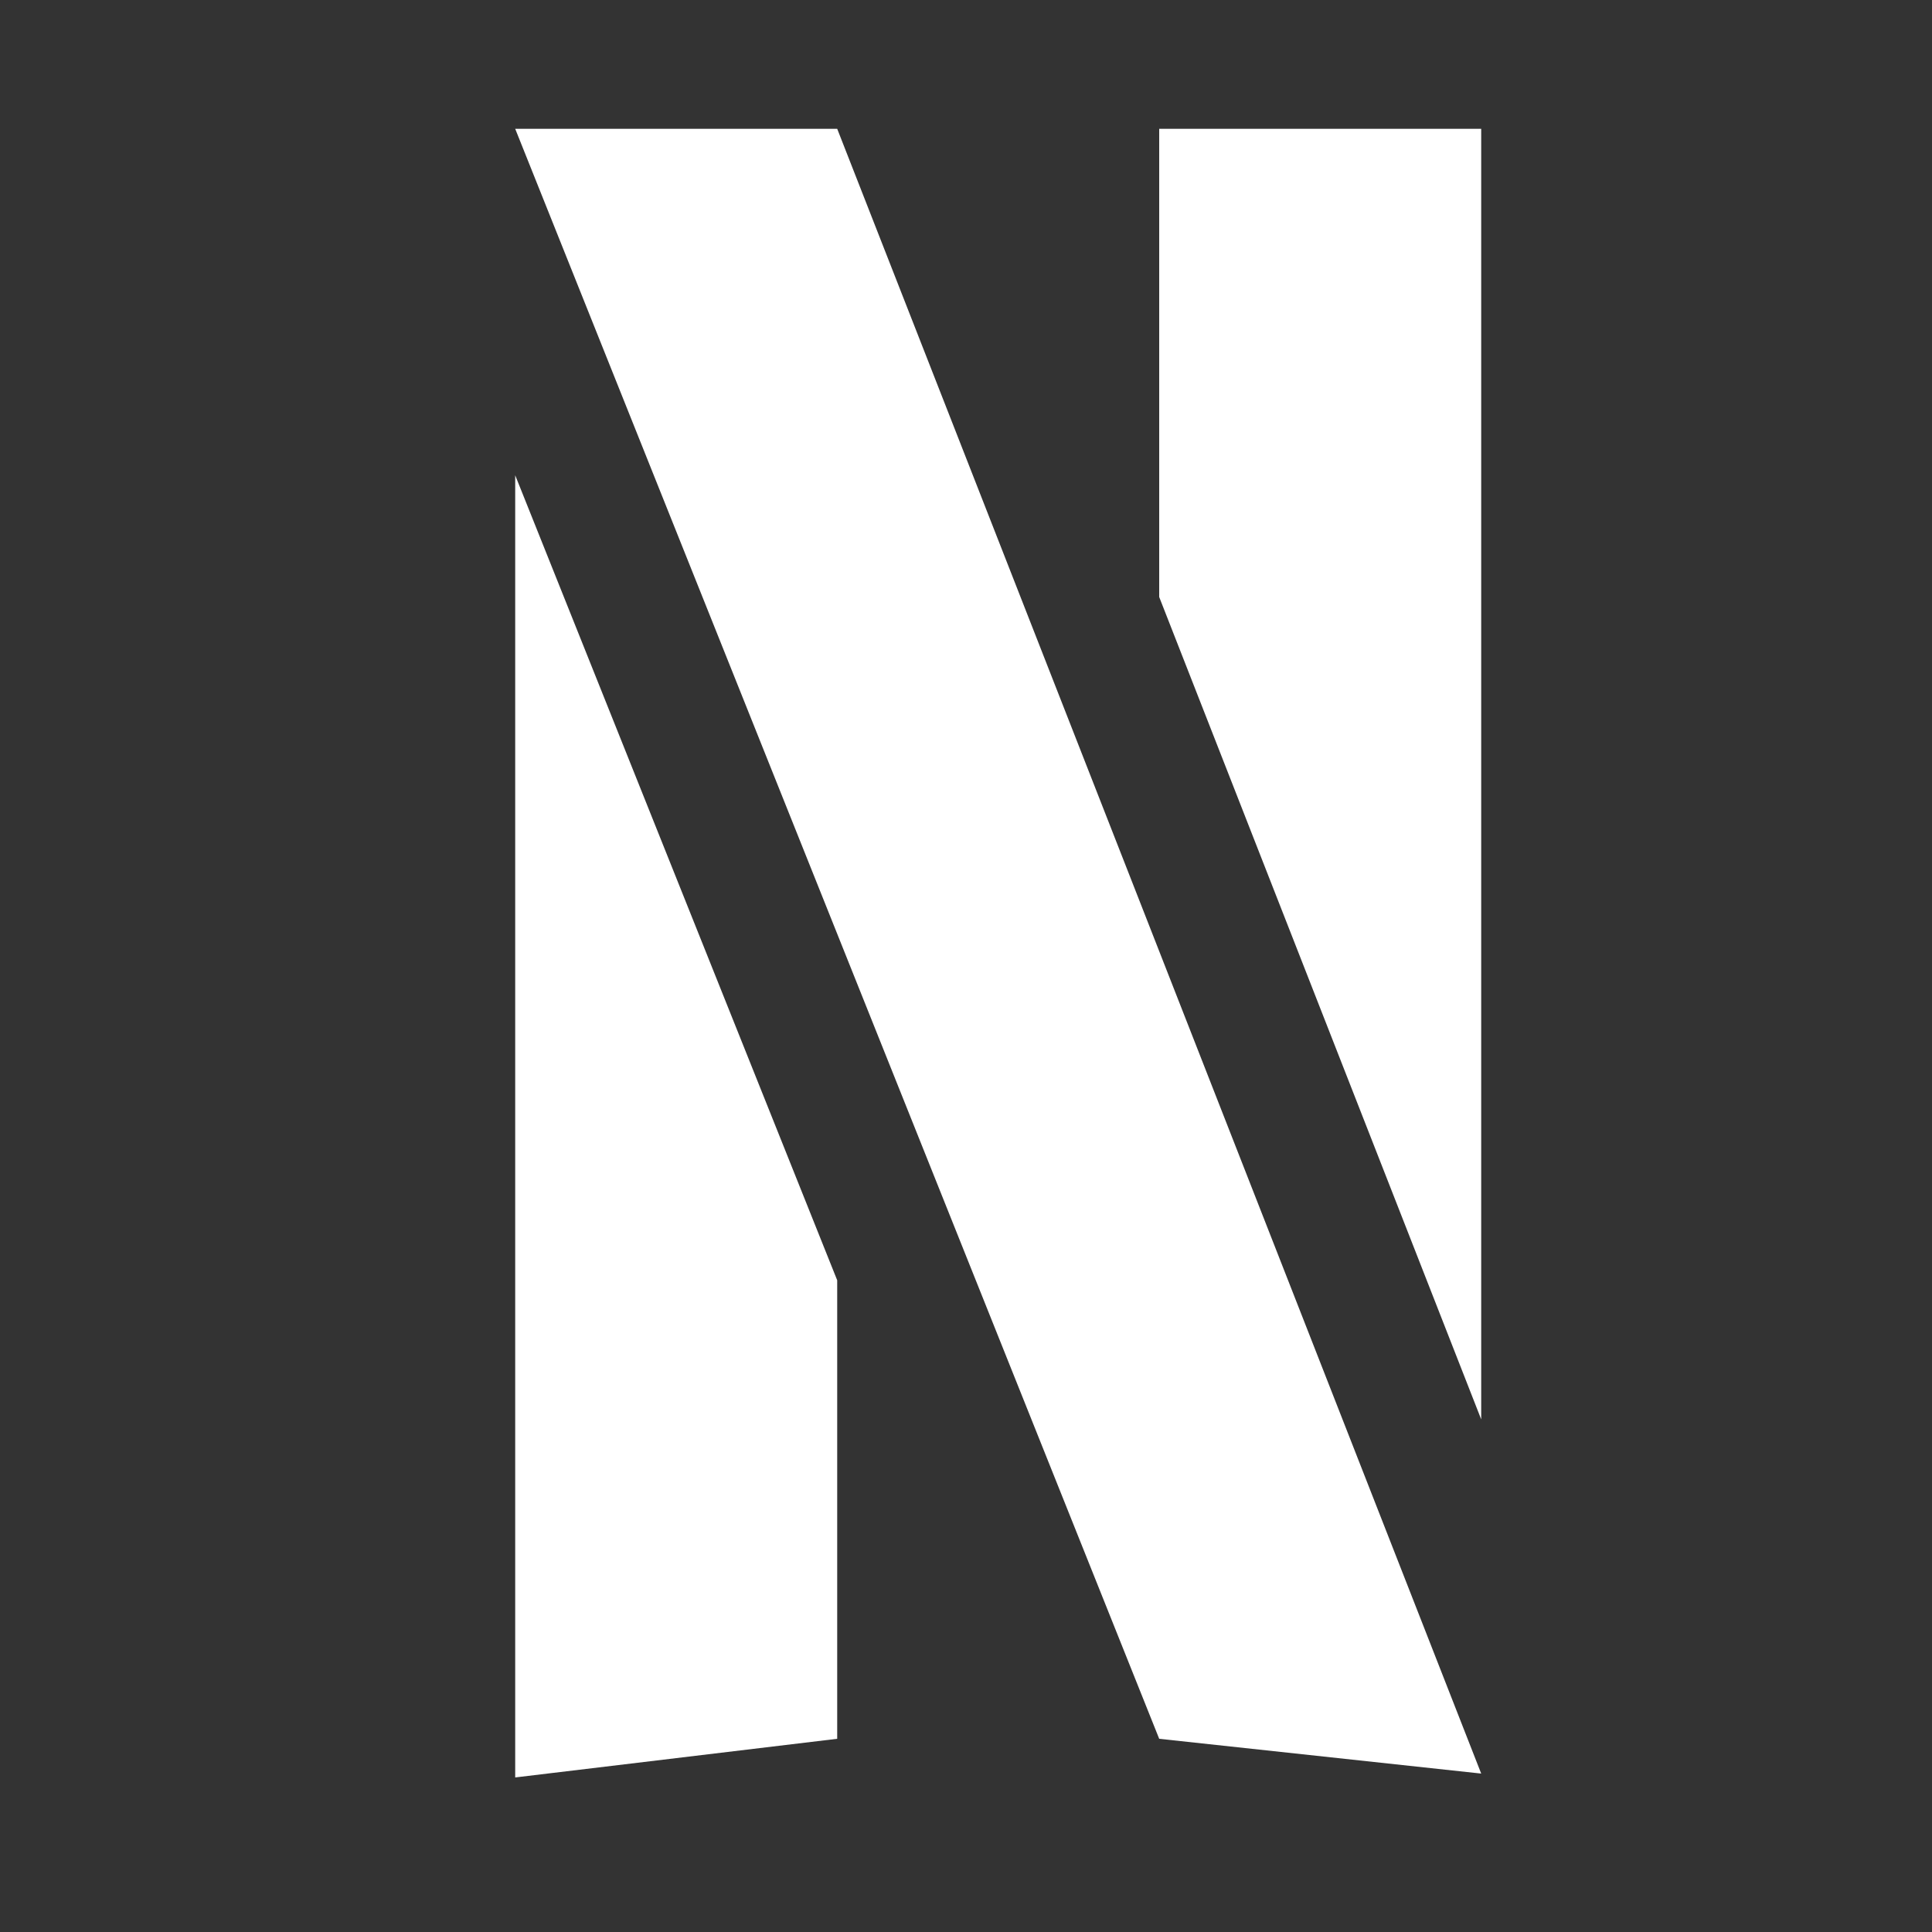 <svg xmlns="http://www.w3.org/2000/svg" fill="#FFFFFF" viewBox="0 0 30 30" width="40px" height="40px"><rect x="0" y="0" width="30" height="30" fill="#333333" stroke="none"/><path d="M23 2L23 22.04 18 9.27 18 2zM13 19.88L13 27 8 27.6 8 7.38zM8 2L18 27 23 27.54 13 2z"></path></svg>